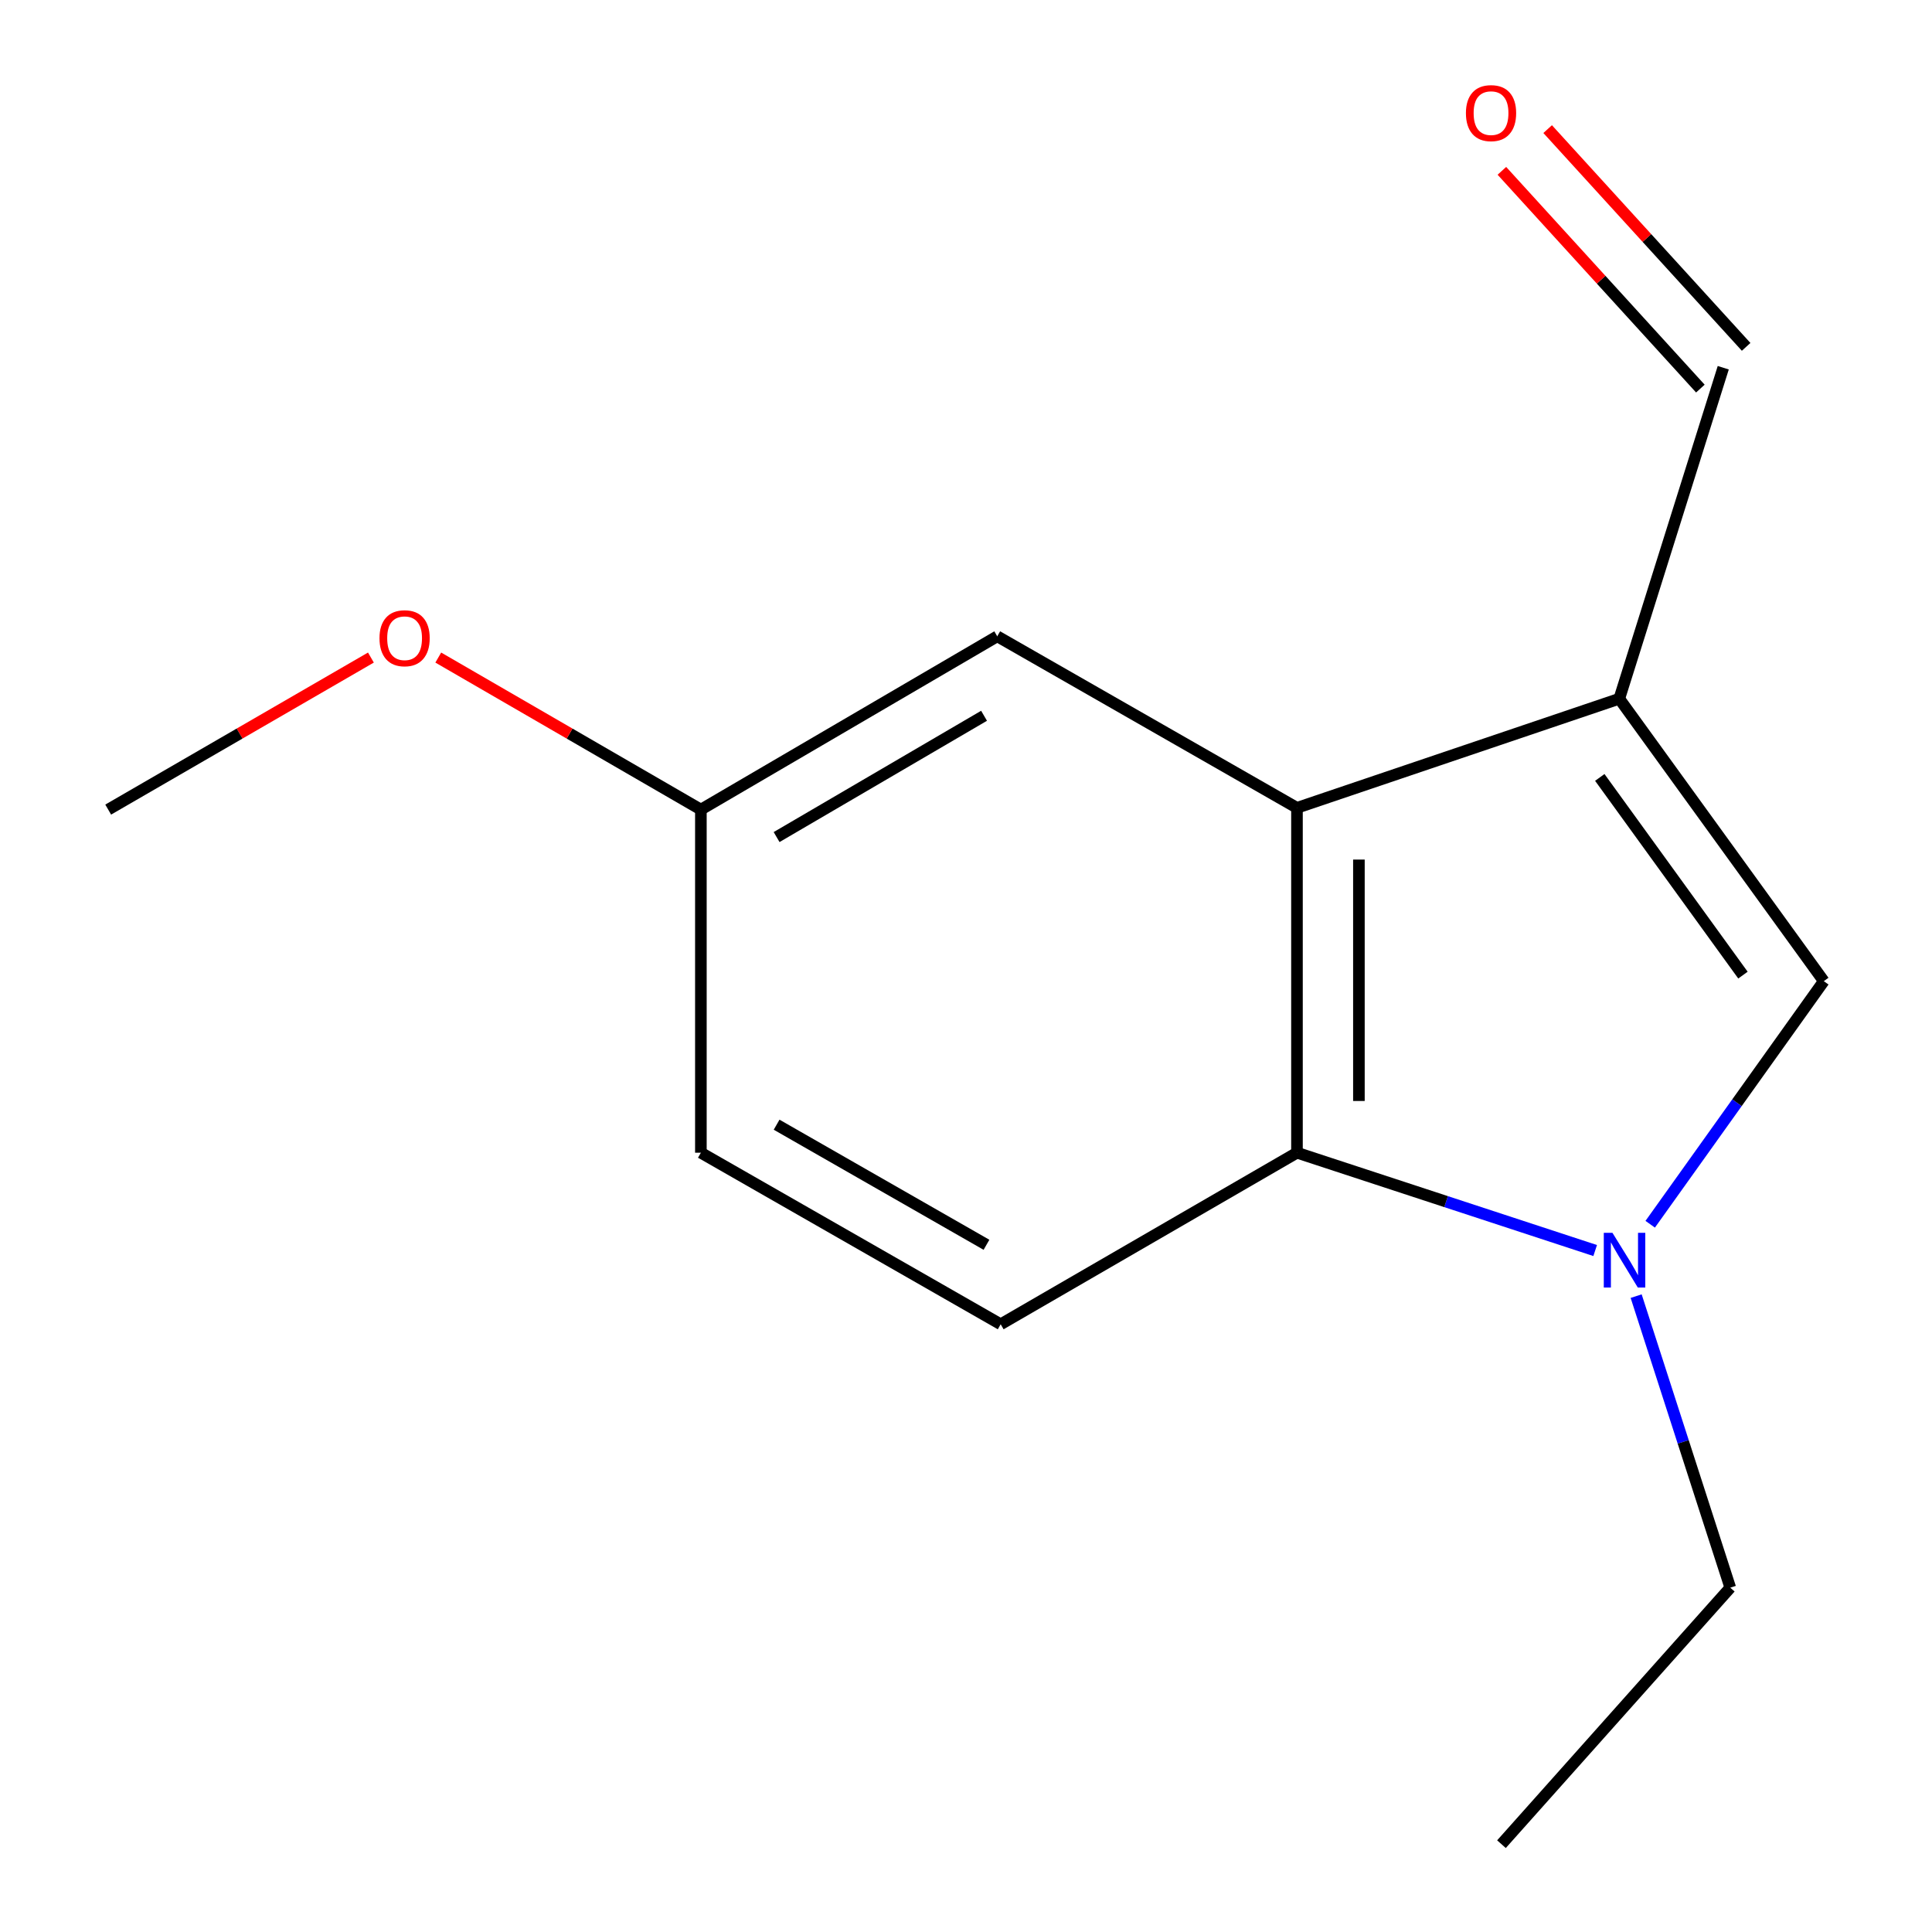 <?xml version='1.0' encoding='iso-8859-1'?>
<svg version='1.1' baseProfile='full'
              xmlns='http://www.w3.org/2000/svg'
                      xmlns:rdkit='http://www.rdkit.org/xml'
                      xmlns:xlink='http://www.w3.org/1999/xlink'
                  xml:space='preserve'
width='1000px' height='1000px' viewBox='0 0 1000 1000'>
<!-- END OF HEADER -->
<rect style='opacity:1.0;fill:#FFFFFF;stroke:none' width='1000' height='1000' x='0' y='0'> </rect>
<path class='bond-1' d='M 838.134,361.662 L 671.311,418.136' style='fill:none;fill-rule:evenodd;stroke:#000000;stroke-width:6px;stroke-linecap:butt;stroke-linejoin:miter;stroke-opacity:1' />
<path class='bond-2' d='M 838.134,361.662 L 943.995,507.843' style='fill:none;fill-rule:evenodd;stroke:#000000;stroke-width:6px;stroke-linecap:butt;stroke-linejoin:miter;stroke-opacity:1' />
<path class='bond-2' d='M 828.049,402.392 L 902.152,504.719' style='fill:none;fill-rule:evenodd;stroke:#000000;stroke-width:6px;stroke-linecap:butt;stroke-linejoin:miter;stroke-opacity:1' />
<path class='bond-6' d='M 838.134,361.662 L 891.955,190.333' style='fill:none;fill-rule:evenodd;stroke:#000000;stroke-width:6px;stroke-linecap:butt;stroke-linejoin:miter;stroke-opacity:1' />
<path class='bond-0' d='M 854.14,633.665 L 899.067,570.754' style='fill:none;fill-rule:evenodd;stroke:#0000FF;stroke-width:6px;stroke-linecap:butt;stroke-linejoin:miter;stroke-opacity:1' />
<path class='bond-0' d='M 899.067,570.754 L 943.995,507.843' style='fill:none;fill-rule:evenodd;stroke:#000000;stroke-width:6px;stroke-linecap:butt;stroke-linejoin:miter;stroke-opacity:1' />
<path class='bond-10' d='M 846.869,670.875 L 871.228,746.325' style='fill:none;fill-rule:evenodd;stroke:#0000FF;stroke-width:6px;stroke-linecap:butt;stroke-linejoin:miter;stroke-opacity:1' />
<path class='bond-10' d='M 871.228,746.325 L 895.588,821.774' style='fill:none;fill-rule:evenodd;stroke:#000000;stroke-width:6px;stroke-linecap:butt;stroke-linejoin:miter;stroke-opacity:1' />
<path class='bond-14' d='M 825.658,647.275 L 748.485,621.959' style='fill:none;fill-rule:evenodd;stroke:#0000FF;stroke-width:6px;stroke-linecap:butt;stroke-linejoin:miter;stroke-opacity:1' />
<path class='bond-14' d='M 748.485,621.959 L 671.311,596.642' style='fill:none;fill-rule:evenodd;stroke:#000000;stroke-width:6px;stroke-linecap:butt;stroke-linejoin:miter;stroke-opacity:1' />
<path class='bond-3' d='M 671.311,418.136 L 671.311,596.642' style='fill:none;fill-rule:evenodd;stroke:#000000;stroke-width:6px;stroke-linecap:butt;stroke-linejoin:miter;stroke-opacity:1' />
<path class='bond-3' d='M 703.369,444.912 L 703.369,569.867' style='fill:none;fill-rule:evenodd;stroke:#000000;stroke-width:6px;stroke-linecap:butt;stroke-linejoin:miter;stroke-opacity:1' />
<path class='bond-5' d='M 671.311,418.136 L 516.171,329.355' style='fill:none;fill-rule:evenodd;stroke:#000000;stroke-width:6px;stroke-linecap:butt;stroke-linejoin:miter;stroke-opacity:1' />
<path class='bond-4' d='M 671.311,596.642 L 517.952,685.441' style='fill:none;fill-rule:evenodd;stroke:#000000;stroke-width:6px;stroke-linecap:butt;stroke-linejoin:miter;stroke-opacity:1' />
<path class='bond-15' d='M 517.952,685.441 L 362.777,596.642' style='fill:none;fill-rule:evenodd;stroke:#000000;stroke-width:6px;stroke-linecap:butt;stroke-linejoin:miter;stroke-opacity:1' />
<path class='bond-15' d='M 510.598,644.298 L 401.975,582.139' style='fill:none;fill-rule:evenodd;stroke:#000000;stroke-width:6px;stroke-linecap:butt;stroke-linejoin:miter;stroke-opacity:1' />
<path class='bond-8' d='M 516.171,329.355 L 362.777,419.045' style='fill:none;fill-rule:evenodd;stroke:#000000;stroke-width:6px;stroke-linecap:butt;stroke-linejoin:miter;stroke-opacity:1' />
<path class='bond-8' d='M 509.343,370.483 L 401.967,433.265' style='fill:none;fill-rule:evenodd;stroke:#000000;stroke-width:6px;stroke-linecap:butt;stroke-linejoin:miter;stroke-opacity:1' />
<path class='bond-7' d='M 903.801,179.535 L 852.433,123.181' style='fill:none;fill-rule:evenodd;stroke:#000000;stroke-width:6px;stroke-linecap:butt;stroke-linejoin:miter;stroke-opacity:1' />
<path class='bond-7' d='M 852.433,123.181 L 801.064,66.827' style='fill:none;fill-rule:evenodd;stroke:#FF0000;stroke-width:6px;stroke-linecap:butt;stroke-linejoin:miter;stroke-opacity:1' />
<path class='bond-7' d='M 880.109,201.131 L 828.741,144.777' style='fill:none;fill-rule:evenodd;stroke:#000000;stroke-width:6px;stroke-linecap:butt;stroke-linejoin:miter;stroke-opacity:1' />
<path class='bond-7' d='M 828.741,144.777 L 777.372,88.423' style='fill:none;fill-rule:evenodd;stroke:#FF0000;stroke-width:6px;stroke-linecap:butt;stroke-linejoin:miter;stroke-opacity:1' />
<path class='bond-9' d='M 362.777,419.045 L 362.777,596.642' style='fill:none;fill-rule:evenodd;stroke:#000000;stroke-width:6px;stroke-linecap:butt;stroke-linejoin:miter;stroke-opacity:1' />
<path class='bond-11' d='M 362.777,419.045 L 294.812,379.699' style='fill:none;fill-rule:evenodd;stroke:#000000;stroke-width:6px;stroke-linecap:butt;stroke-linejoin:miter;stroke-opacity:1' />
<path class='bond-11' d='M 294.812,379.699 L 226.848,340.354' style='fill:none;fill-rule:evenodd;stroke:#FF0000;stroke-width:6px;stroke-linecap:butt;stroke-linejoin:miter;stroke-opacity:1' />
<path class='bond-13' d='M 895.588,821.774 L 777.154,954.545' style='fill:none;fill-rule:evenodd;stroke:#000000;stroke-width:6px;stroke-linecap:butt;stroke-linejoin:miter;stroke-opacity:1' />
<path class='bond-12' d='M 191.986,340.351 L 123.996,379.698' style='fill:none;fill-rule:evenodd;stroke:#FF0000;stroke-width:6px;stroke-linecap:butt;stroke-linejoin:miter;stroke-opacity:1' />
<path class='bond-12' d='M 123.996,379.698 L 56.005,419.045' style='fill:none;fill-rule:evenodd;stroke:#000000;stroke-width:6px;stroke-linecap:butt;stroke-linejoin:miter;stroke-opacity:1' />
<path  class='atom-1' d='M 834.599 638.102
L 843.879 653.102
Q 844.799 654.582, 846.279 657.262
Q 847.759 659.942, 847.839 660.102
L 847.839 638.102
L 851.599 638.102
L 851.599 666.422
L 847.719 666.422
L 837.759 650.022
Q 836.599 648.102, 835.359 645.902
Q 834.159 643.702, 833.799 643.022
L 833.799 666.422
L 830.119 666.422
L 830.119 638.102
L 834.599 638.102
' fill='#0000FF'/>
<path  class='atom-8' d='M 758.758 58.55
Q 758.758 51.75, 762.118 47.95
Q 765.478 44.15, 771.758 44.15
Q 778.038 44.15, 781.398 47.95
Q 784.758 51.75, 784.758 58.55
Q 784.758 65.43, 781.358 69.35
Q 777.958 73.23, 771.758 73.23
Q 765.518 73.23, 762.118 69.35
Q 758.758 65.47, 758.758 58.55
M 771.758 70.03
Q 776.078 70.03, 778.398 67.15
Q 780.758 64.23, 780.758 58.55
Q 780.758 52.99, 778.398 50.19
Q 776.078 47.35, 771.758 47.35
Q 767.438 47.35, 765.078 50.15
Q 762.758 52.95, 762.758 58.55
Q 762.758 64.27, 765.078 67.15
Q 767.438 70.03, 771.758 70.03
' fill='#FF0000'/>
<path  class='atom-12' d='M 196.418 330.343
Q 196.418 323.543, 199.778 319.743
Q 203.138 315.943, 209.418 315.943
Q 215.698 315.943, 219.058 319.743
Q 222.418 323.543, 222.418 330.343
Q 222.418 337.223, 219.018 341.143
Q 215.618 345.023, 209.418 345.023
Q 203.178 345.023, 199.778 341.143
Q 196.418 337.263, 196.418 330.343
M 209.418 341.823
Q 213.738 341.823, 216.058 338.943
Q 218.418 336.023, 218.418 330.343
Q 218.418 324.783, 216.058 321.983
Q 213.738 319.143, 209.418 319.143
Q 205.098 319.143, 202.738 321.943
Q 200.418 324.743, 200.418 330.343
Q 200.418 336.063, 202.738 338.943
Q 205.098 341.823, 209.418 341.823
' fill='#FF0000'/>
</svg>

